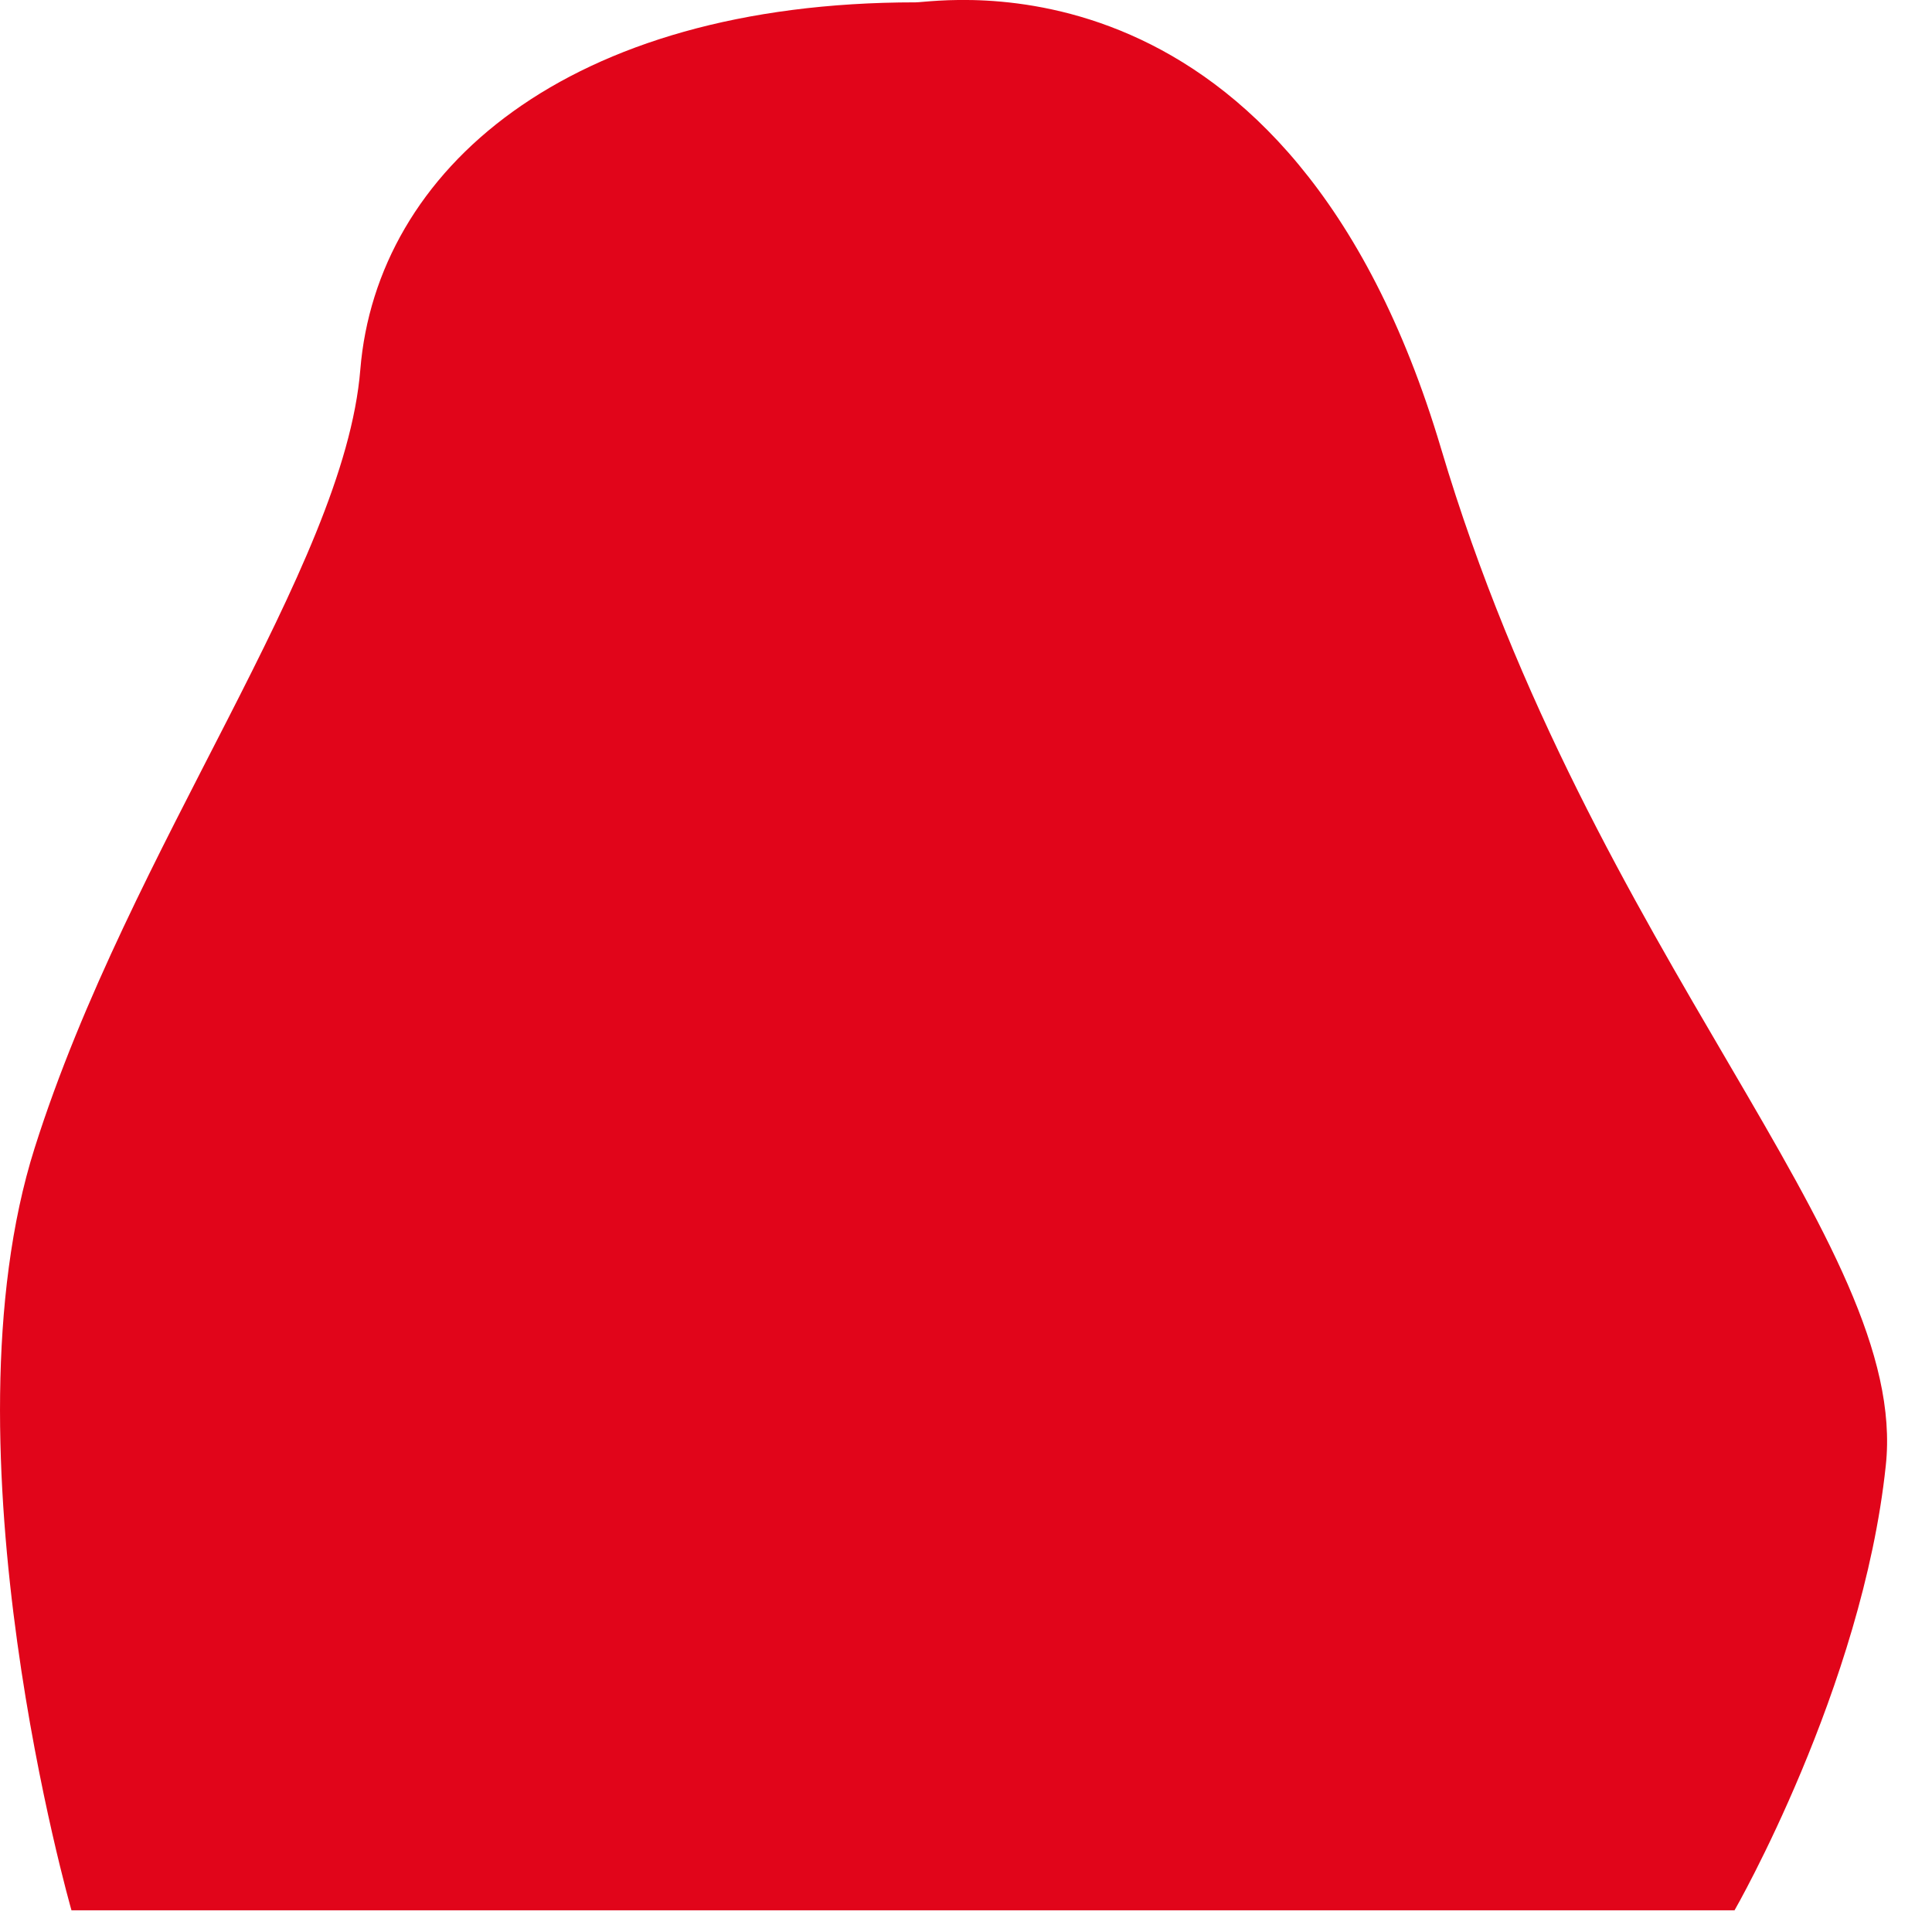 <?xml version="1.0" encoding="utf-8"?>
<svg xmlns="http://www.w3.org/2000/svg" fill="none" height="100%" overflow="visible" preserveAspectRatio="none" style="display: block;" viewBox="0 0 14 14" width="100%">
<path d="M6.635 0.017C6.804 0.017 9.348 -0.433 10.443 3.252C11.539 6.936 13.841 9.01 13.665 10.621C13.495 12.232 12.569 13.843 12.569 13.843H0.518C0.518 13.843 -0.441 10.504 0.251 8.319C0.942 6.134 2.494 4.119 2.611 2.678C2.729 1.237 4.105 0.017 6.635 0.017Z" fill="#E1051A" id="Vector"/>
</svg>